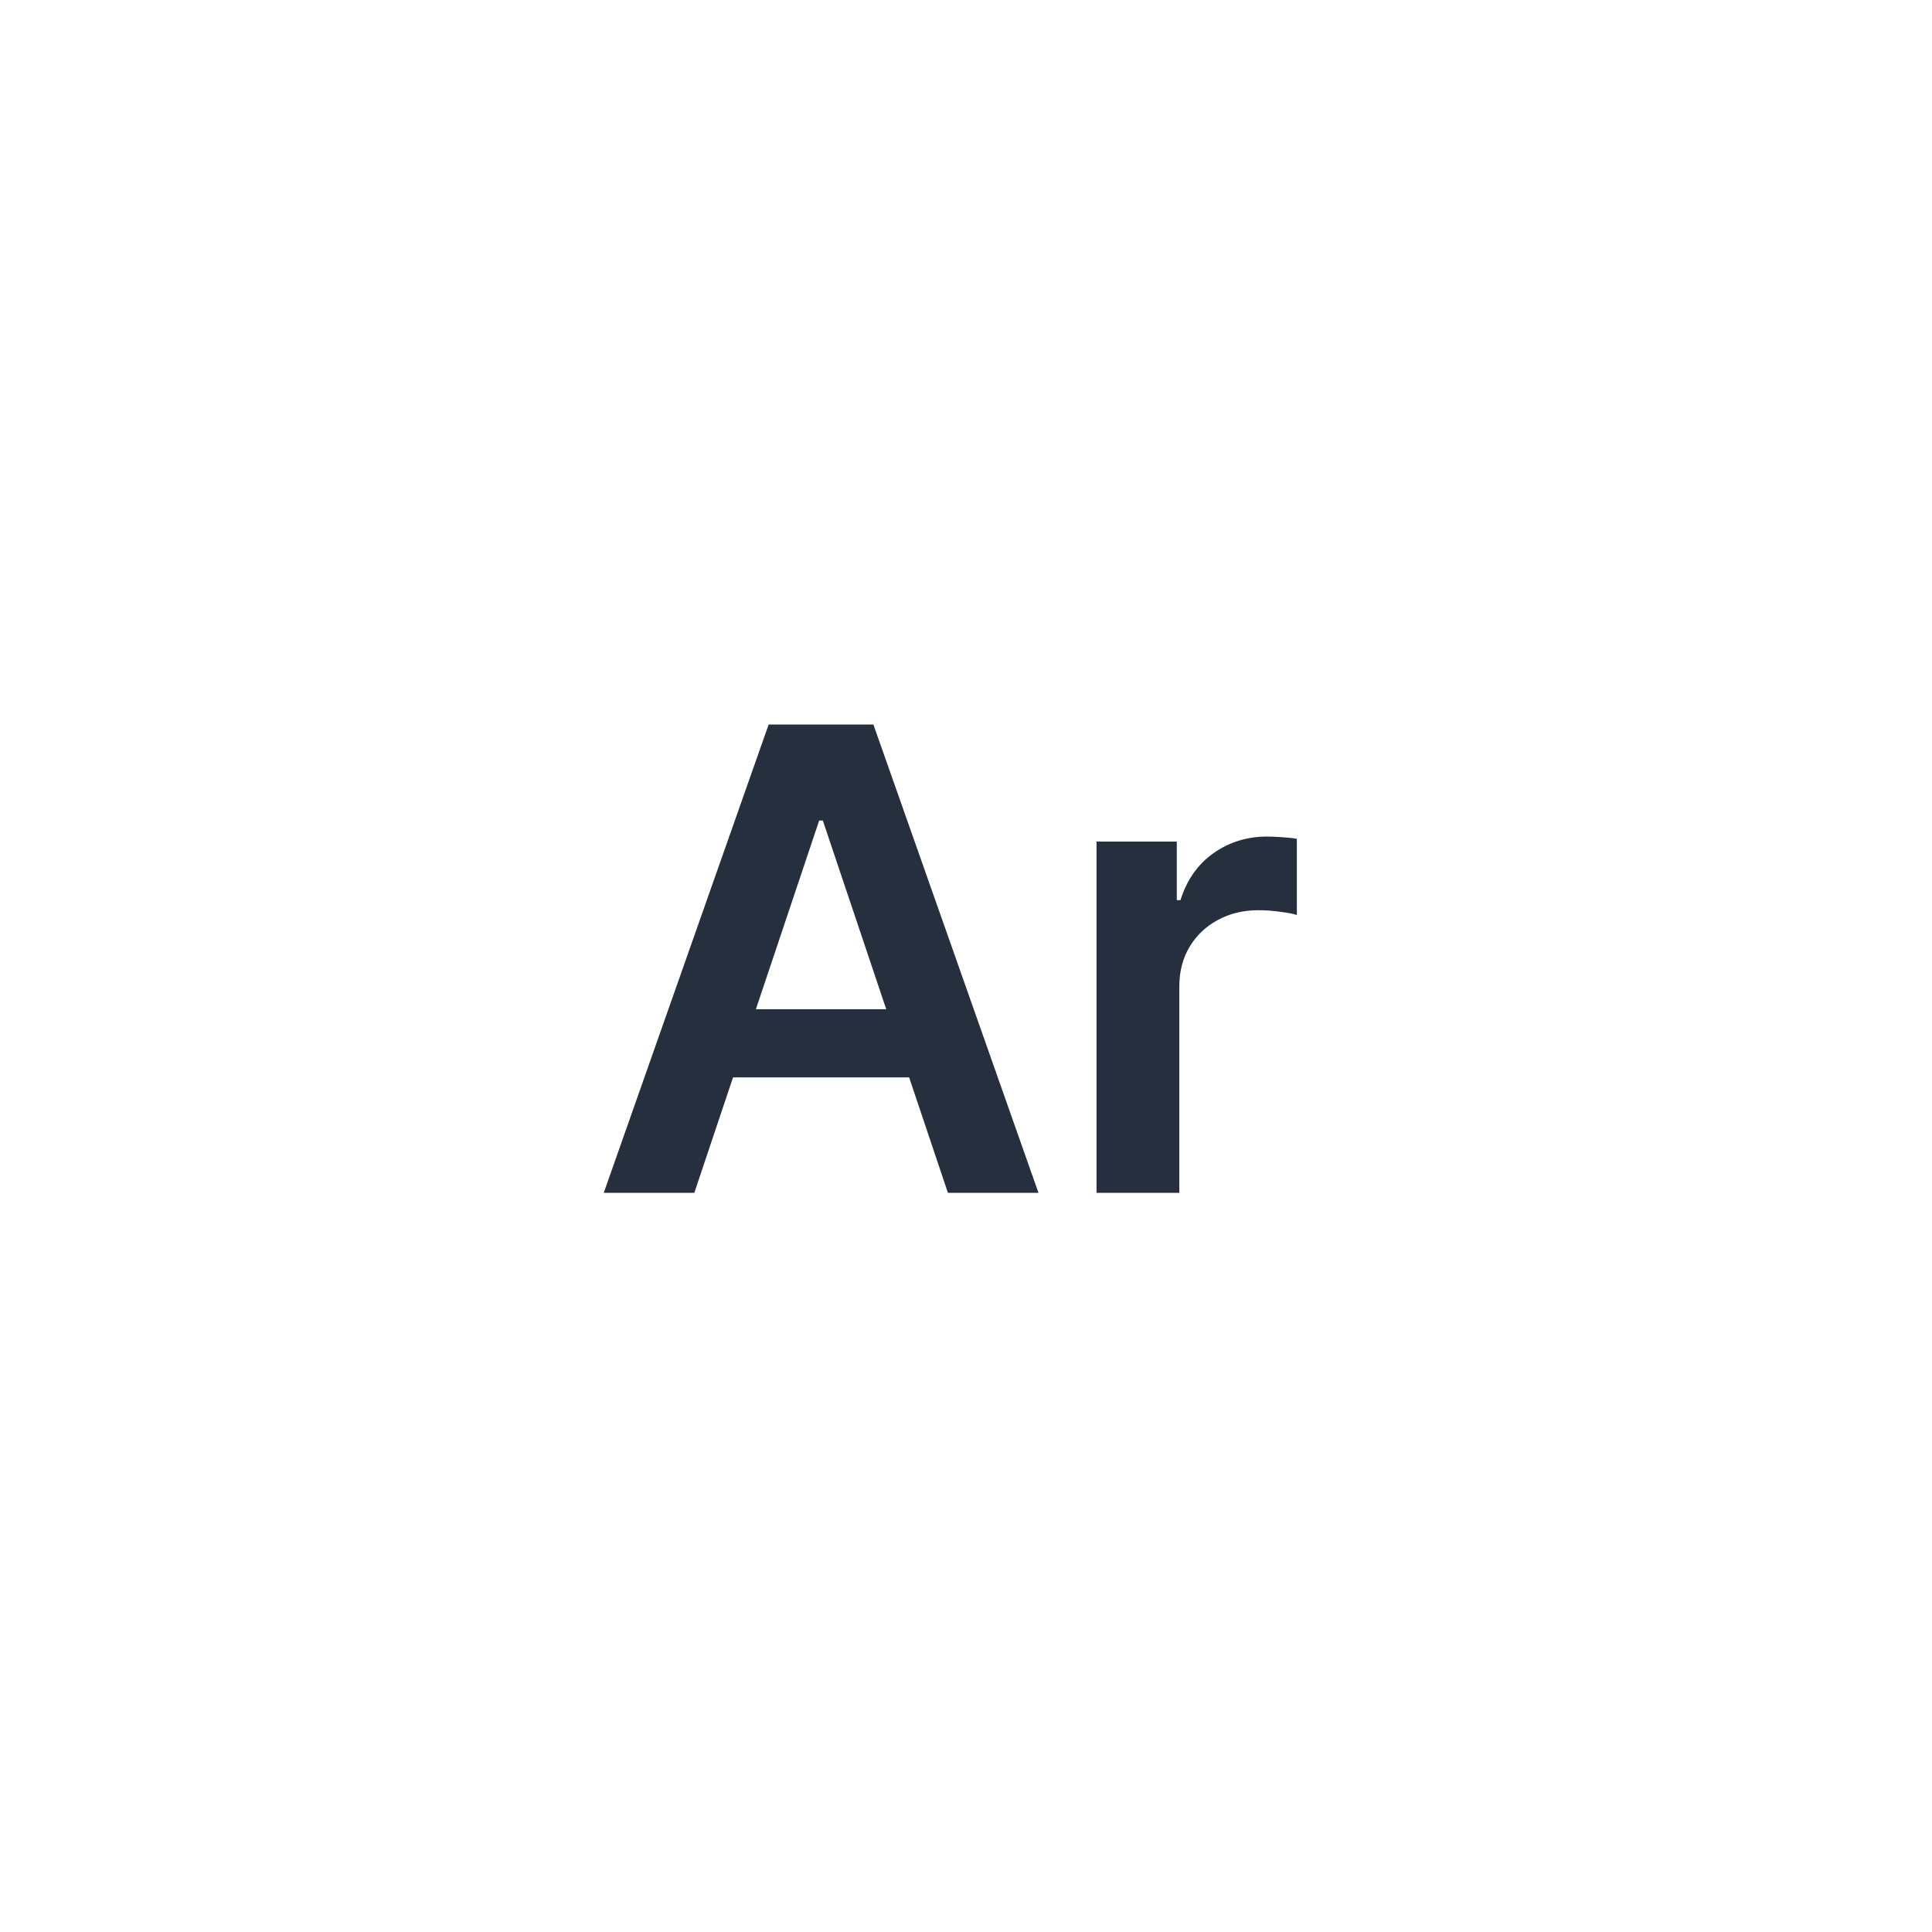 <svg width="48" height="48" viewBox="0 0 48 48" fill="none" xmlns="http://www.w3.org/2000/svg">
<path d="M17.25 29.636H15L19.097 18H21.699L25.801 29.636H23.551L20.443 20.386H20.352L17.25 29.636ZM17.324 25.074H23.46V26.767H17.324V25.074Z" fill="#252F3E"/>
<path d="M27.243 29.636V20.909H29.237V22.364H29.328C29.487 21.86 29.76 21.472 30.146 21.199C30.537 20.922 30.982 20.784 31.482 20.784C31.595 20.784 31.722 20.79 31.862 20.801C32.006 20.809 32.126 20.822 32.22 20.841V22.733C32.133 22.703 31.995 22.676 31.805 22.653C31.62 22.627 31.44 22.614 31.266 22.614C30.891 22.614 30.553 22.695 30.254 22.858C29.959 23.017 29.726 23.239 29.555 23.523C29.385 23.807 29.3 24.134 29.3 24.506V29.636H27.243Z" fill="#252F3E"/>
</svg>
